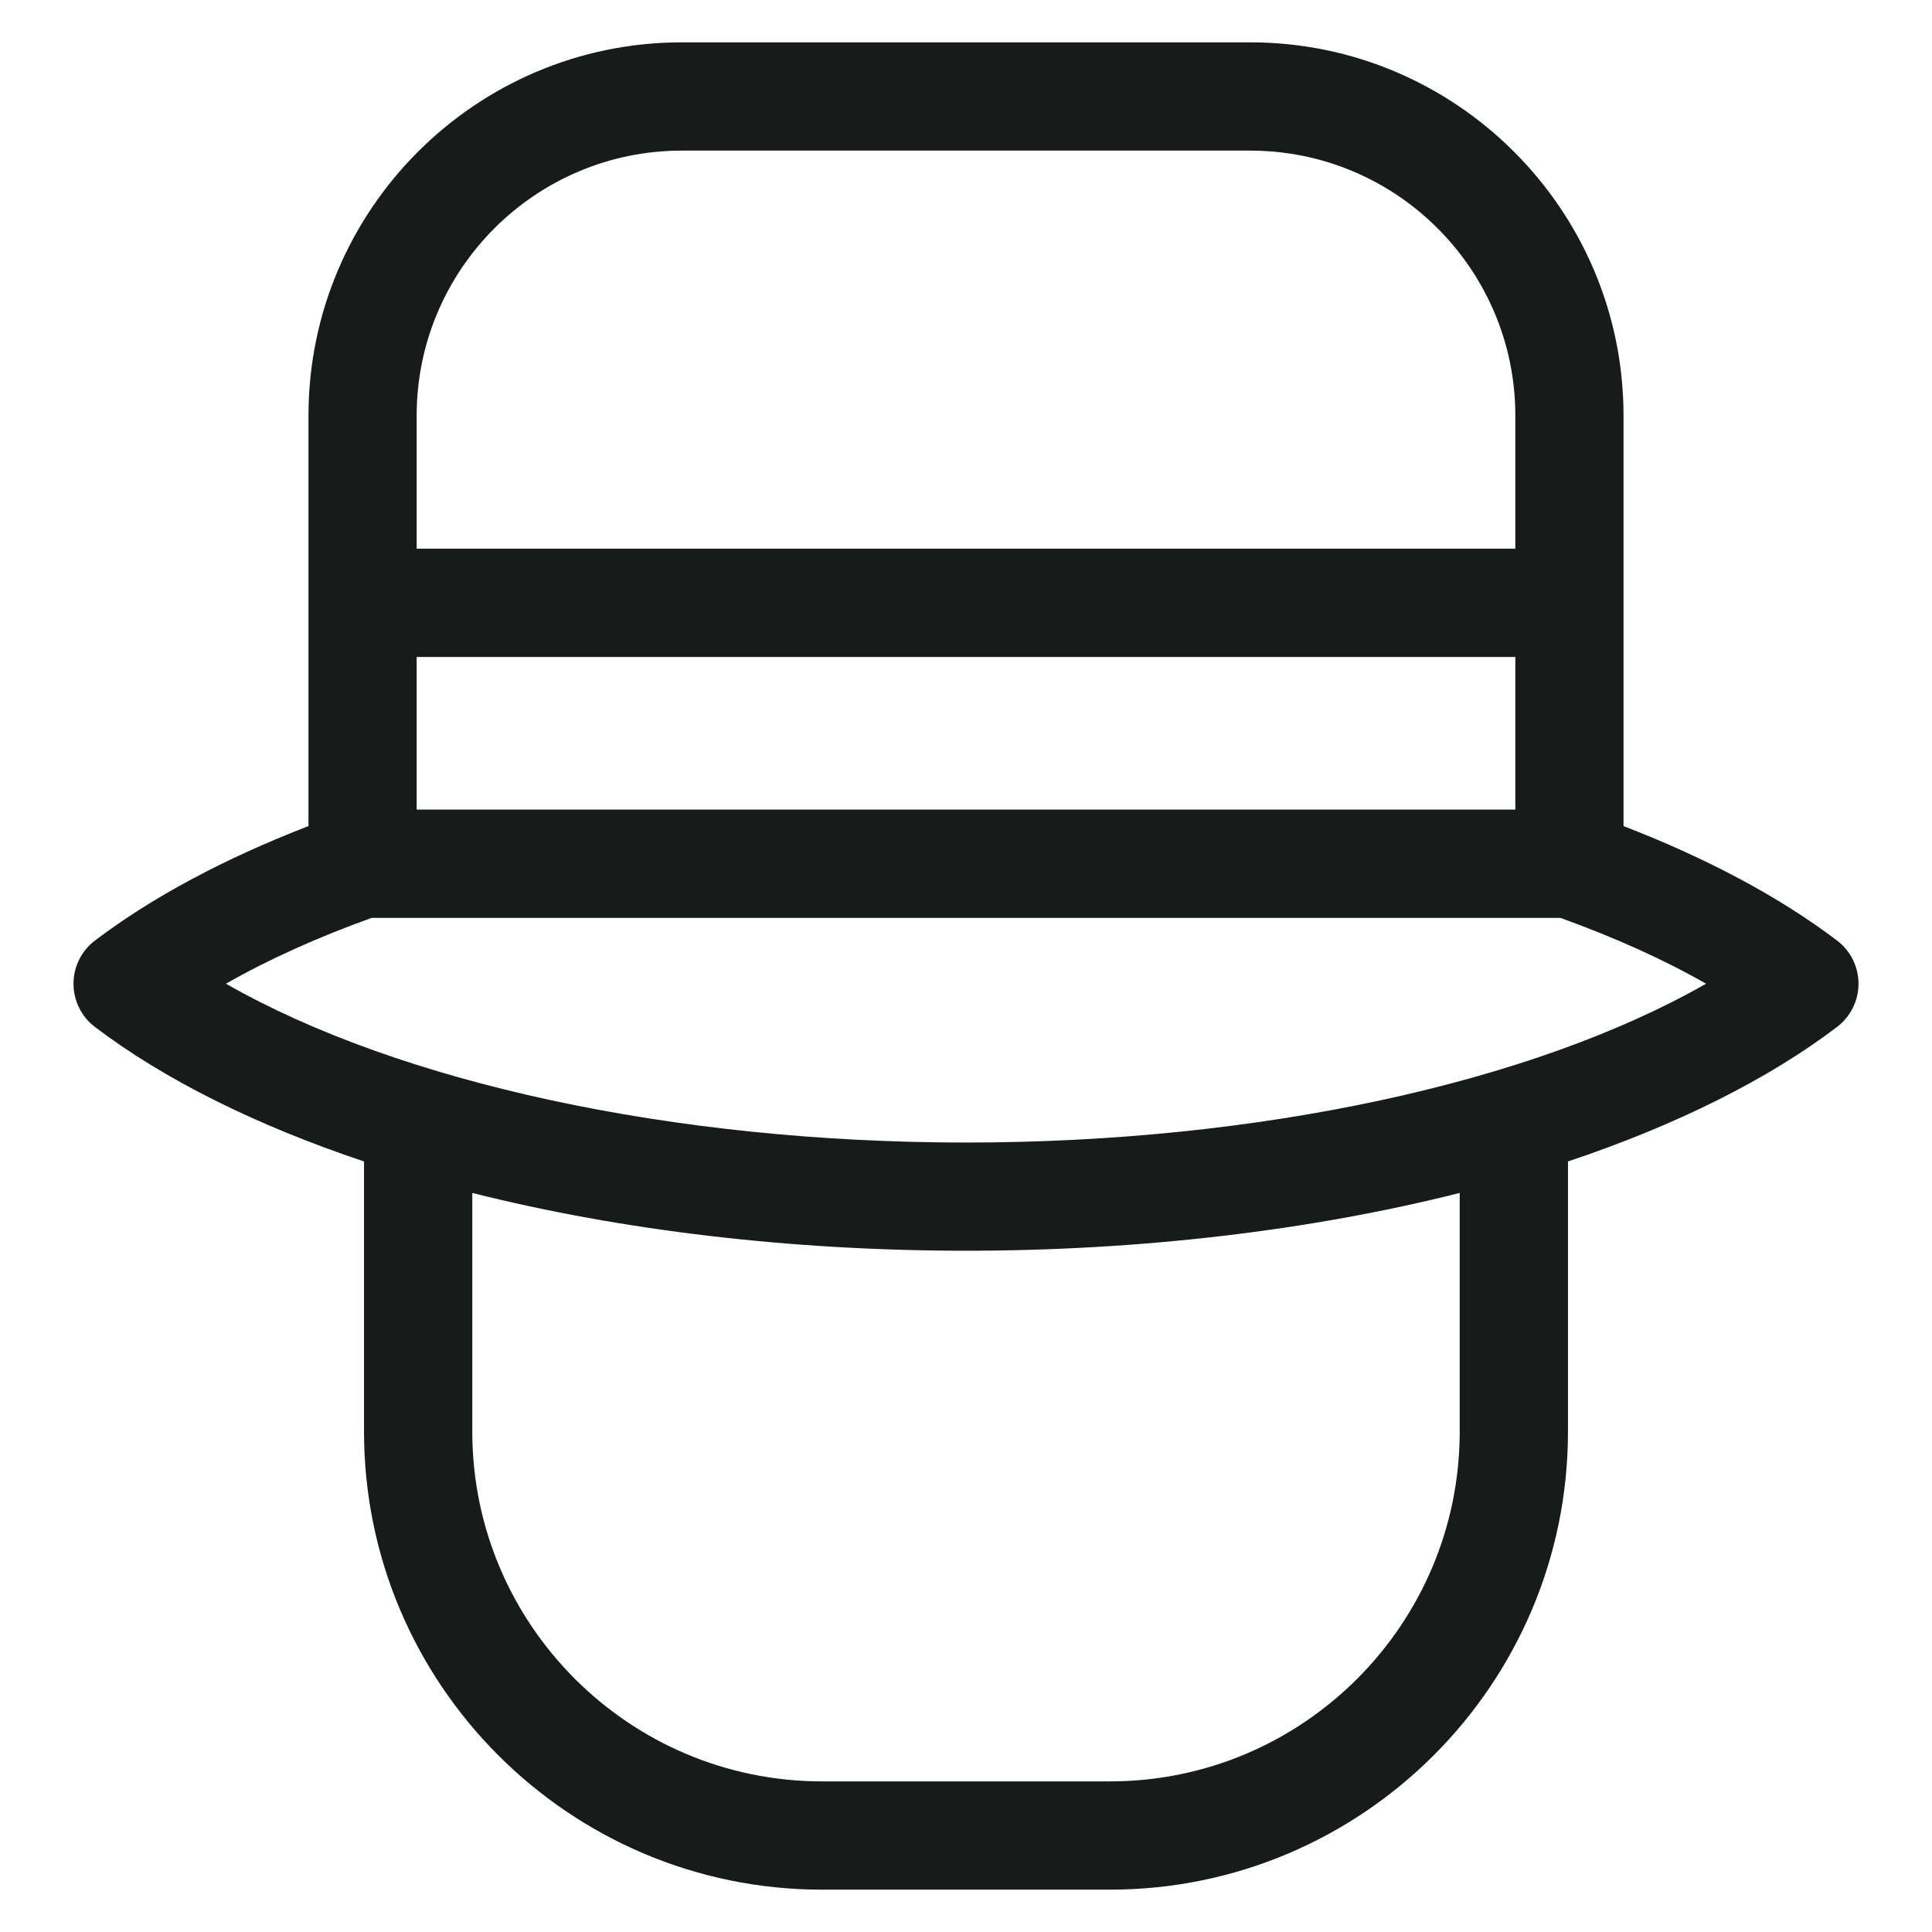 <svg width="24" height="24" viewBox="0 0 24 24" fill="none" xmlns="http://www.w3.org/2000/svg">
<g id="fi_3626700" clip-path="url(#clip0_371_1015)">
<g id="Group">
<path id="Vector" d="M22.822 11.685C22.113 11.147 21.214 10.666 20.168 10.262V5.163C20.168 2.606 18.088 0.526 15.531 0.526H8.469C5.912 0.526 3.832 2.606 3.832 5.163V10.262C2.786 10.666 1.887 11.147 1.178 11.685C1.011 11.812 0.913 12.01 0.913 12.22C0.913 12.431 1.011 12.629 1.178 12.756C2.038 13.41 3.18 13.979 4.522 14.428V17.784C4.522 20.922 7.075 23.474 10.212 23.474H13.788C16.925 23.474 19.478 20.922 19.478 17.784V14.428C20.82 13.979 21.961 13.41 22.822 12.756C22.989 12.628 23.087 12.431 23.087 12.22C23.087 12.01 22.989 11.812 22.822 11.685ZM18.824 10.057H5.176V8.161H18.824V10.057ZM8.469 1.871H15.531C17.347 1.871 18.824 3.348 18.824 5.163V6.816H5.176V5.163C5.176 3.348 6.653 1.871 8.469 1.871ZM13.788 22.129H10.212C7.816 22.129 5.867 20.18 5.867 17.784V14.819C7.73 15.289 9.846 15.537 12 15.537C14.153 15.537 16.27 15.289 18.133 14.819V17.784C18.133 20.18 16.184 22.129 13.788 22.129ZM12 14.193C8.362 14.193 4.959 13.45 2.807 12.22C3.339 11.916 3.948 11.643 4.617 11.402L19.383 11.402C20.052 11.643 20.661 11.916 21.193 12.22C19.041 13.45 15.638 14.193 12 14.193Z" fill="#171C1B"/>
</g>
</g>
<defs>
<clipPath id="clip0_371_1015">
<rect width="24" height="24" fill="white"/>
</clipPath>
</defs>
</svg>
